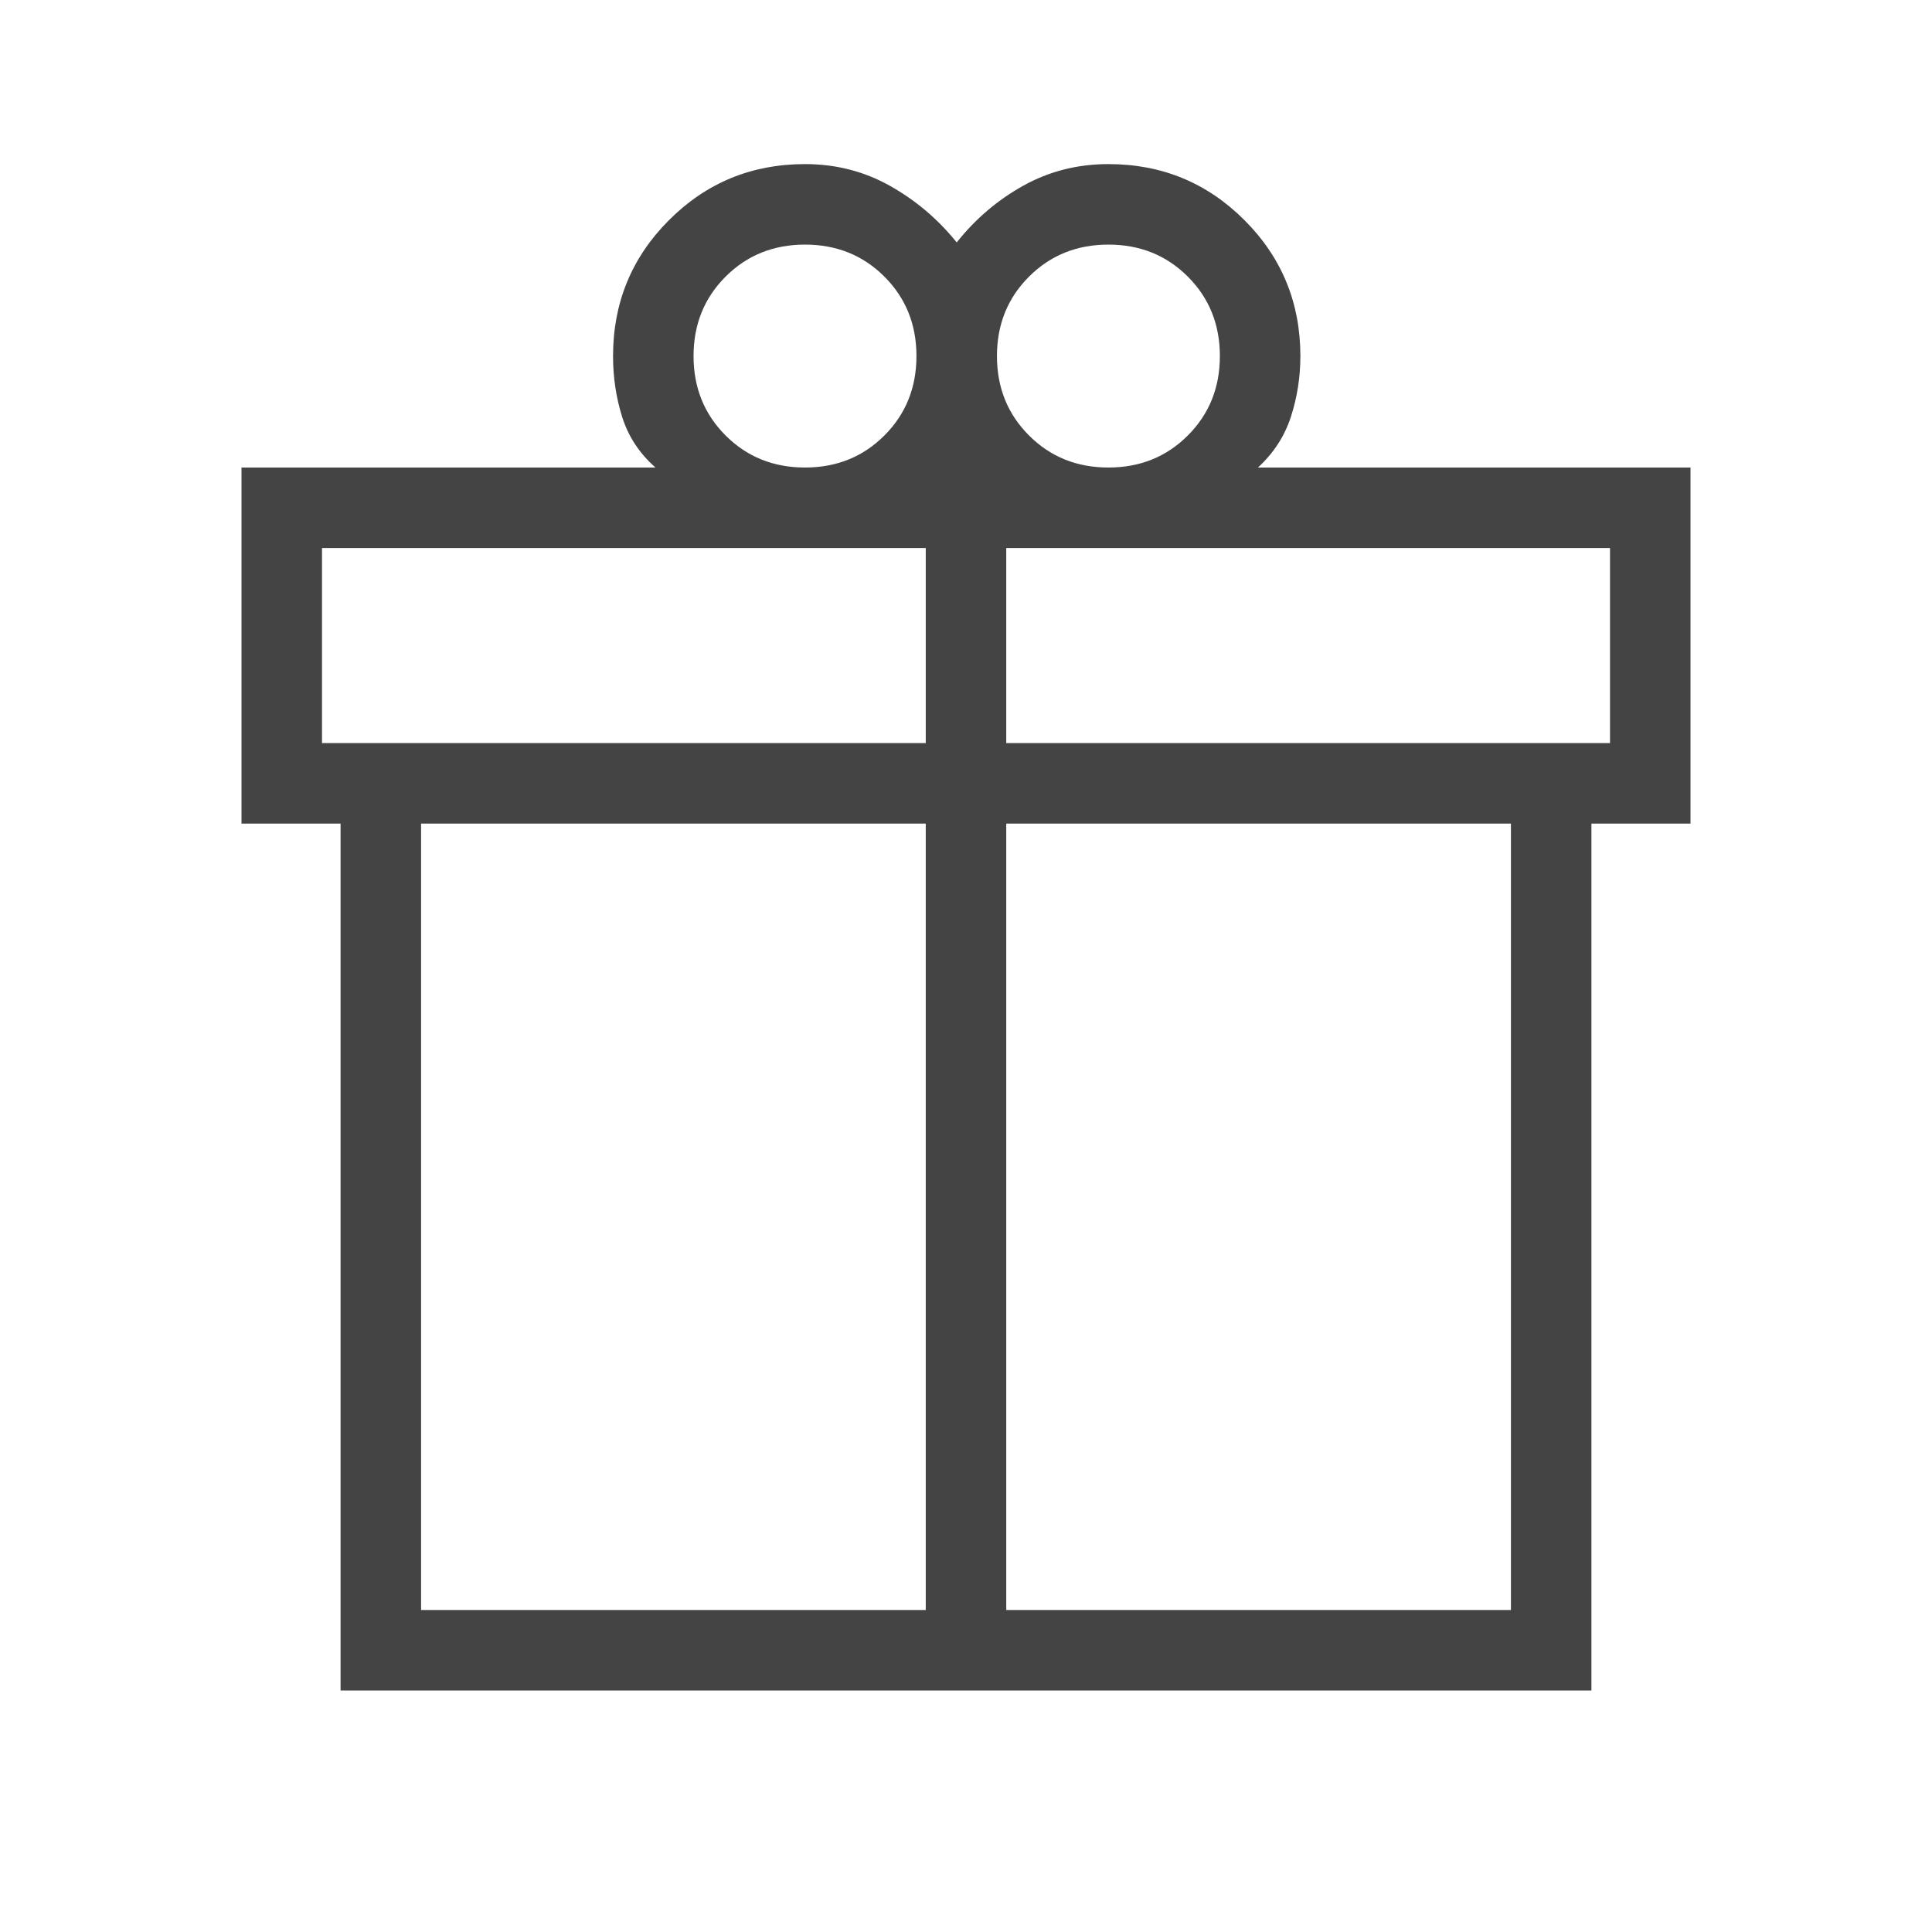 <svg xmlns="http://www.w3.org/2000/svg" height="48px" viewBox="0 -960 960 960" width="48px" fill="#444"><path d="M169.23-120v-430.77H120v-176.92h205.69q-11.92-10.54-16.5-25.01-4.57-14.46-4.57-30.38 0-39.74 27.82-67.56T400-878.46q23 0 42.23 10.81 19.23 10.8 33.15 28.11 13.93-17.54 33.16-28.23 19.23-10.69 42.23-10.69 39.74 0 67.56 27.82t27.82 67.56q0 15.62-4.69 30.12-4.69 14.5-16.38 25.27H840v176.92h-49.23V-120H169.23Zm381.54-718.46q-23.54 0-39.46 15.92-15.93 15.92-15.93 39.46t15.93 39.46q15.92 15.93 39.46 15.93t39.46-15.93q15.92-15.92 15.92-39.46t-15.92-39.46q-15.92-15.92-39.46-15.92Zm-206.15 55.38q0 23.54 15.92 39.46 15.92 15.93 39.46 15.93t39.46-15.93q15.92-15.92 15.92-39.46t-15.92-39.46q-15.92-15.92-39.46-15.92t-39.46 15.92q-15.92 15.92-15.92 39.46ZM160-687.69v96.92h300v-96.92H160ZM460-160v-390.77H209.23V-160H460Zm40 0h250.77v-390.77H500V-160Zm300-430.77v-96.92H500v96.92h300Z"/></svg>